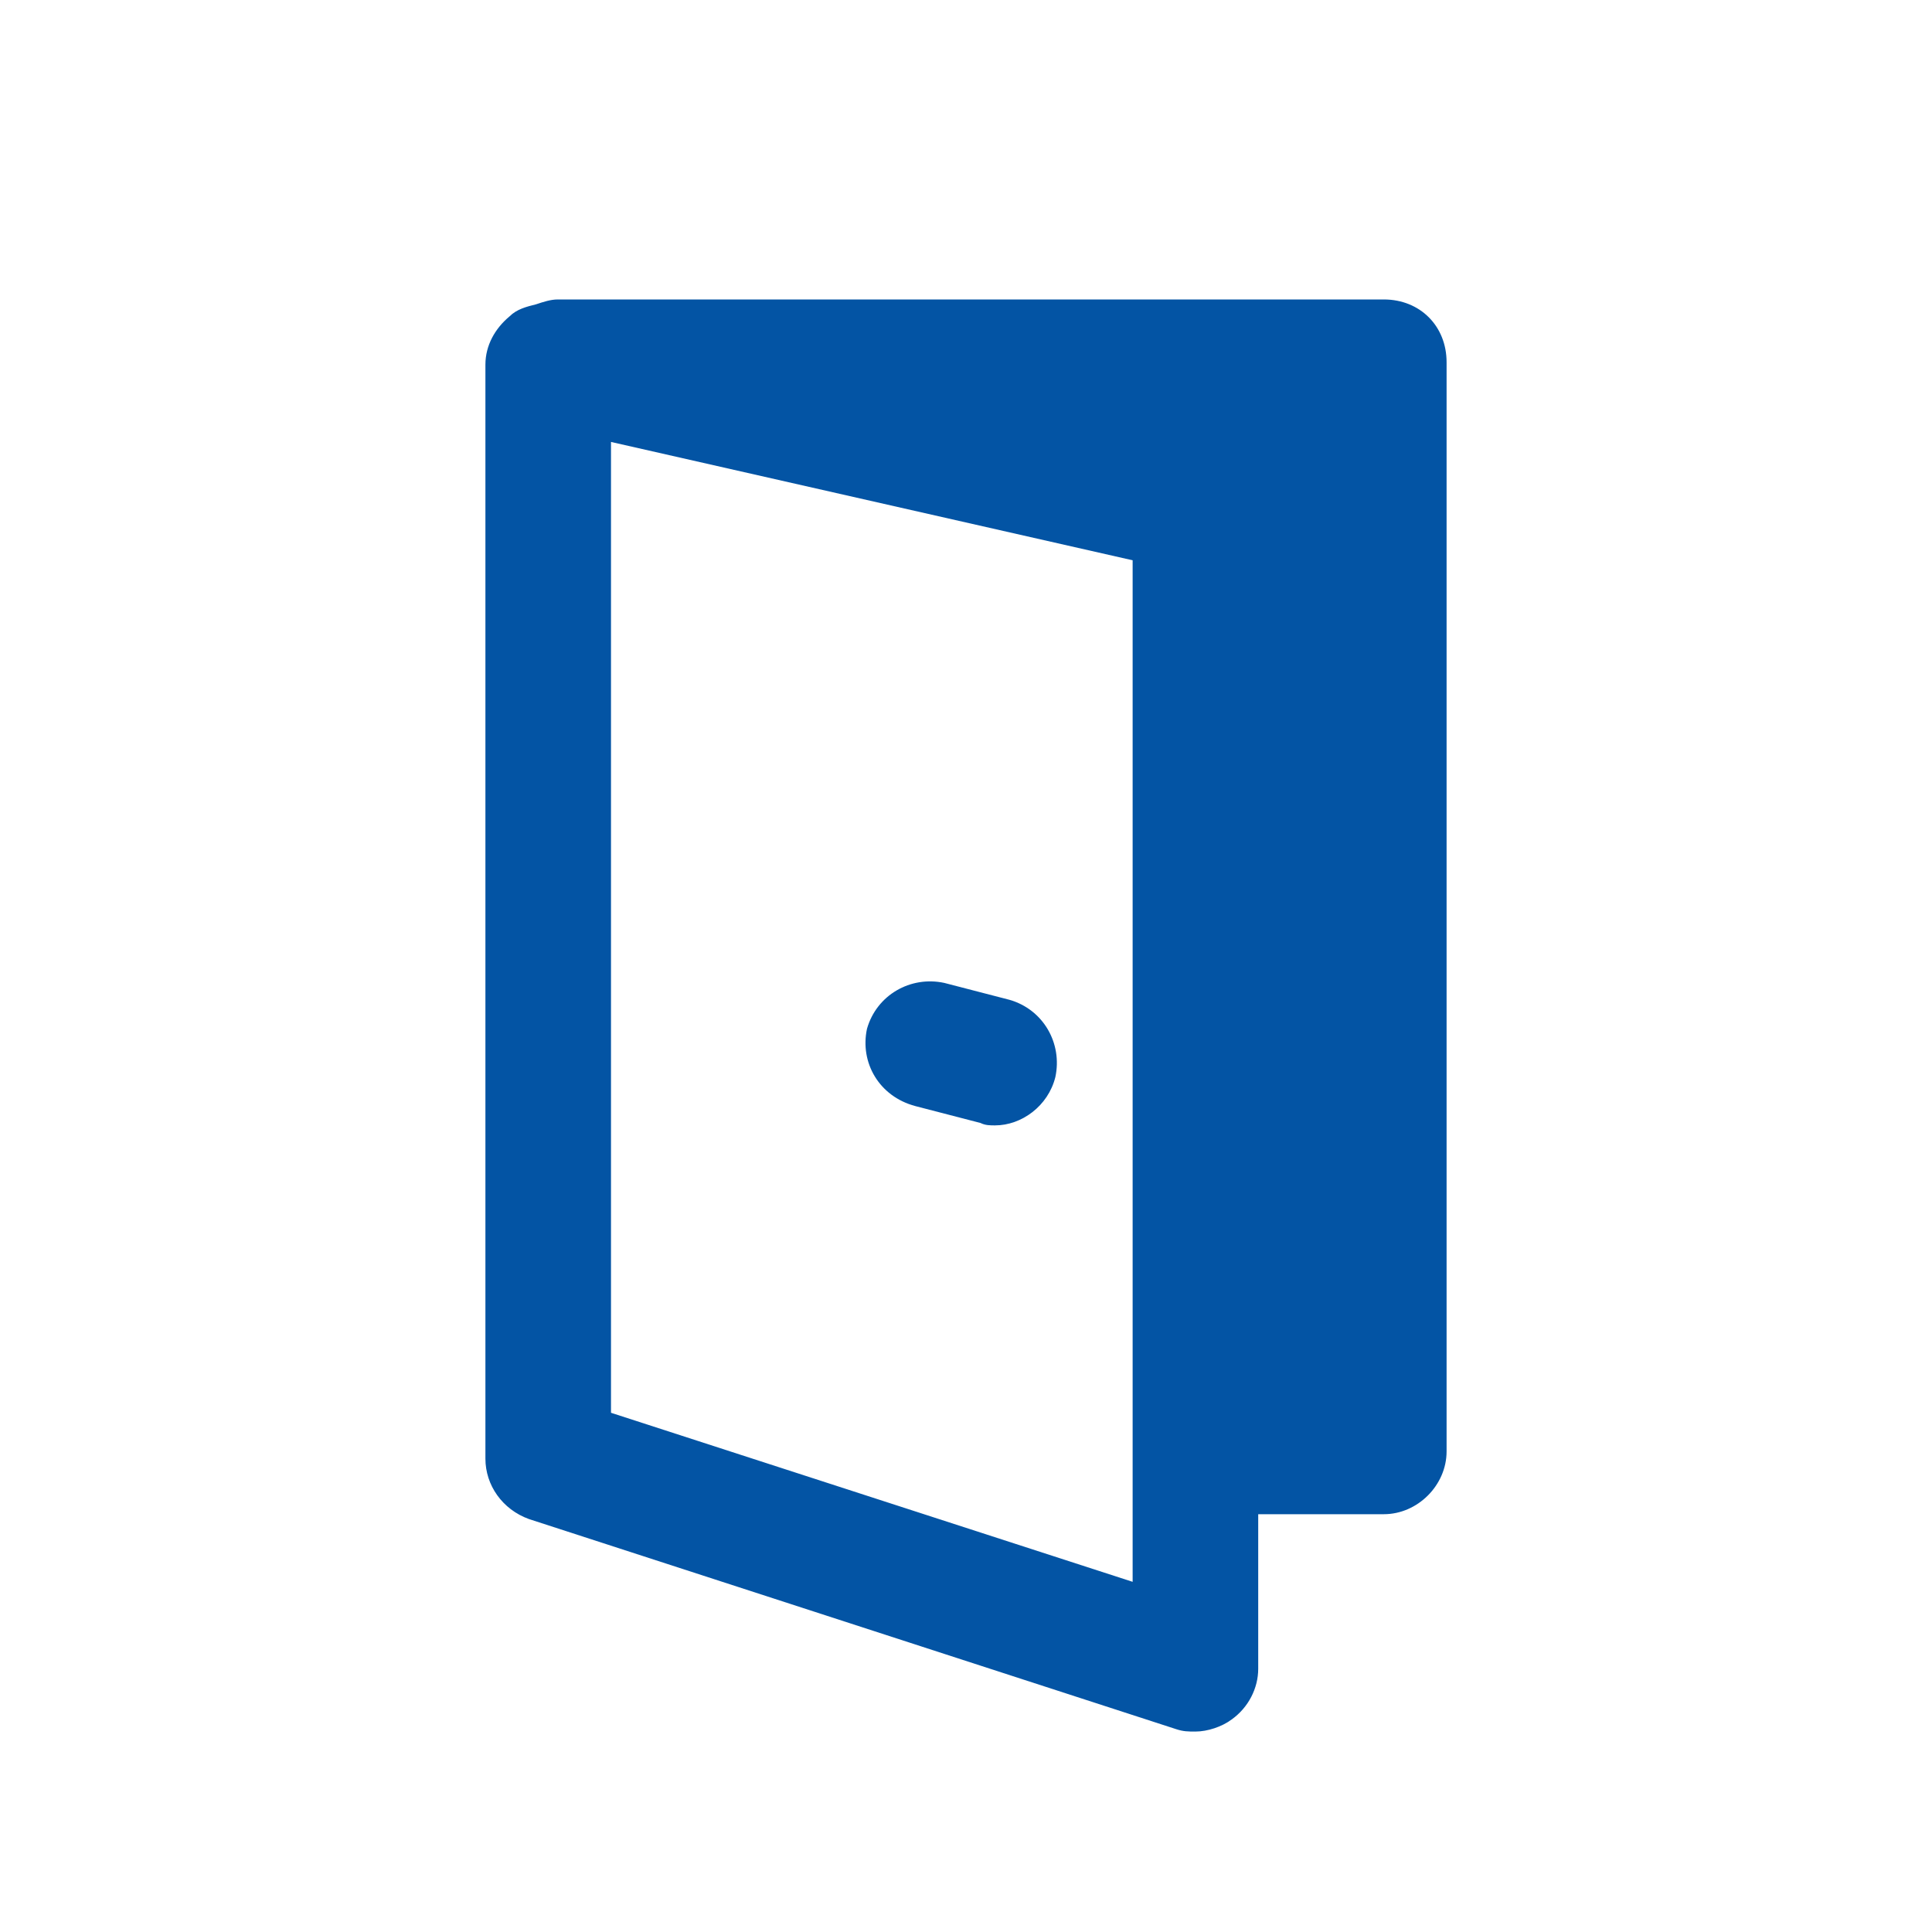<svg xmlns="http://www.w3.org/2000/svg" version="1.1" x="0" y="0" viewBox="0 0 80 80" enable-background="new 0 0 80 80" xml:space="preserve"><path fill="#0354a4" d="M57.3 12.4H23.1l0 0c-0.3 0-0.6 0.1-0.9 0.2 -0.4 0.1-0.8 0.2-1.1 0.5 -0.6 0.5-1 1.2-1 2v45.3c0 1.1 0.7 2.1 1.8 2.5l26.8 8.7c0.3 0.1 0.5 0.1 0.8 0.1 0.5 0 1.1-0.2 1.5-0.5 0.7-0.5 1.1-1.3 1.1-2.1v-6.4h5.2c1.4 0 2.6-1.2 2.6-2.6V15C59.9 13.5 58.8 12.4 57.3 12.4zM46.9 65.5l-21.6-7V18.3l21.6 4.9V65.5zM35.9 42.6c0.4-1.4 1.8-2.2 3.2-1.9l2.7 0.7c1.4 0.4 2.2 1.8 1.9 3.2 -0.3 1.2-1.4 2-2.5 2 -0.2 0-0.4 0-0.6-0.1l-2.7-0.7C36.4 45.4 35.6 44 35.9 42.6z"/></svg>